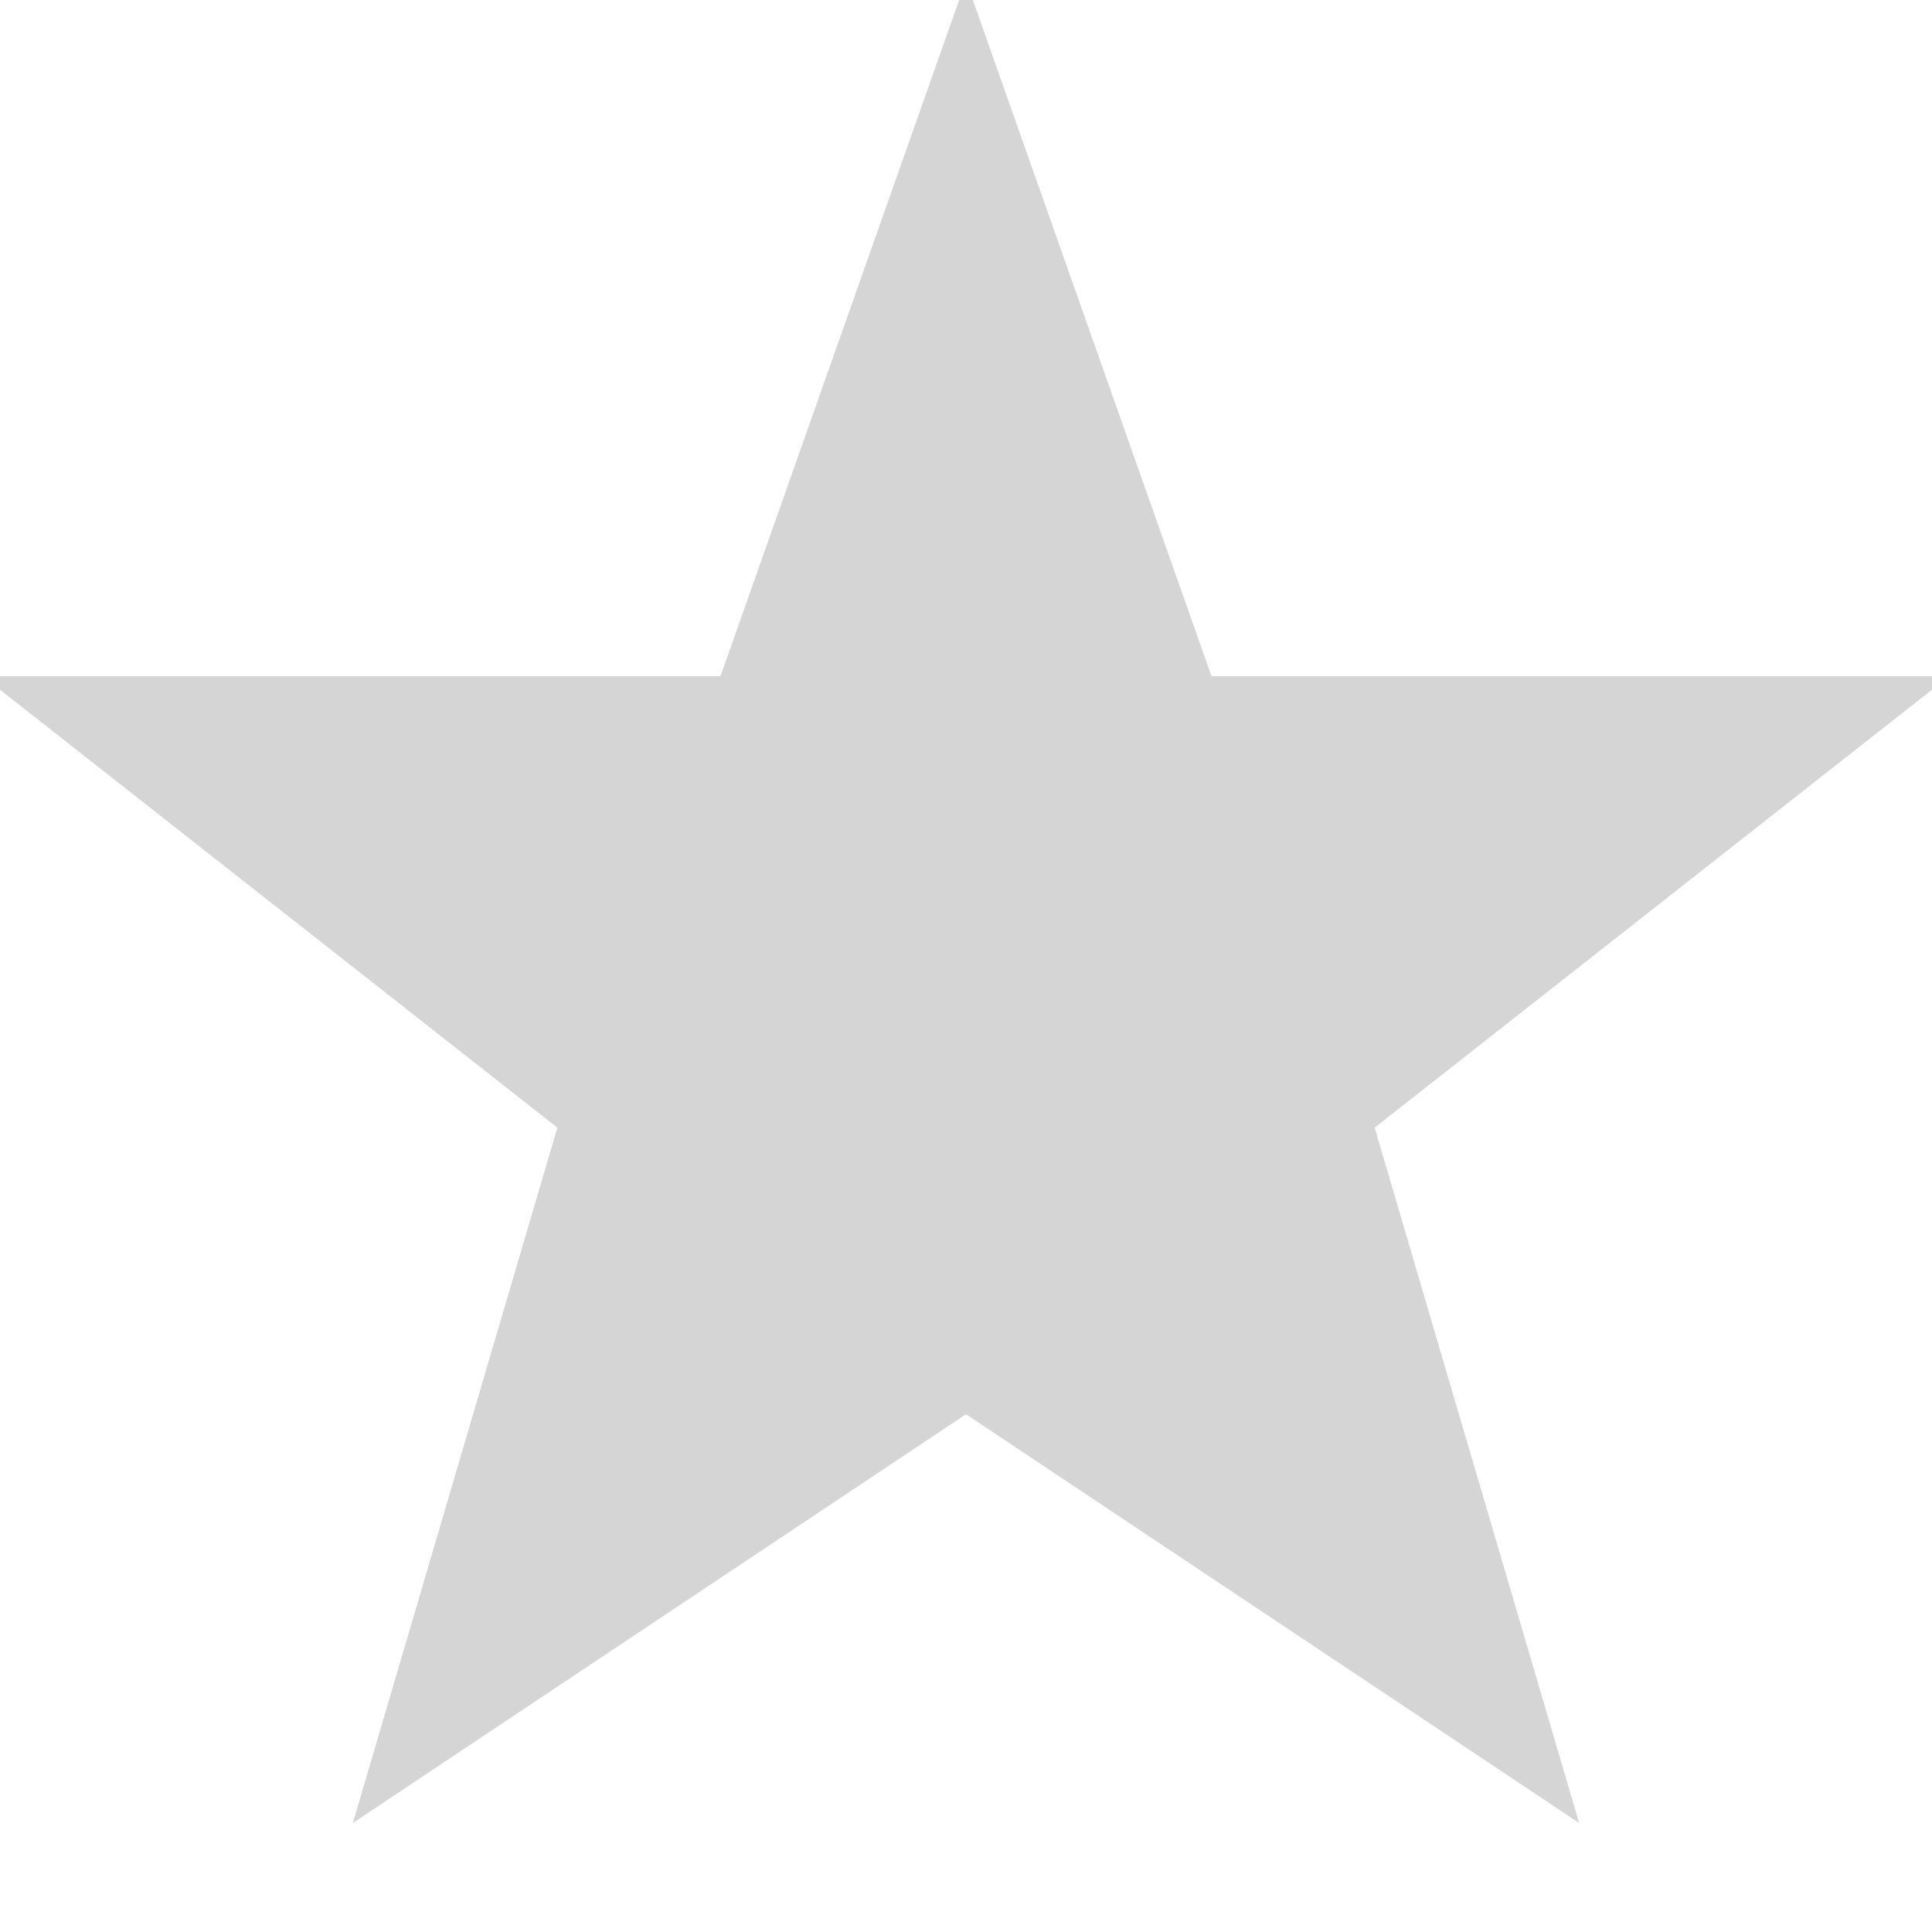 <?xml version="1.0" encoding="utf-8"?>
<svg xmlns="http://www.w3.org/2000/svg" viewBox="0 0 50 50">
<path fill="#d5d5d5" stroke="#d5d5d5" d="m25,1 6,17h18l-14,11 5,17-15-10-15,10 5-17-14-11h18z"/>
</svg>
